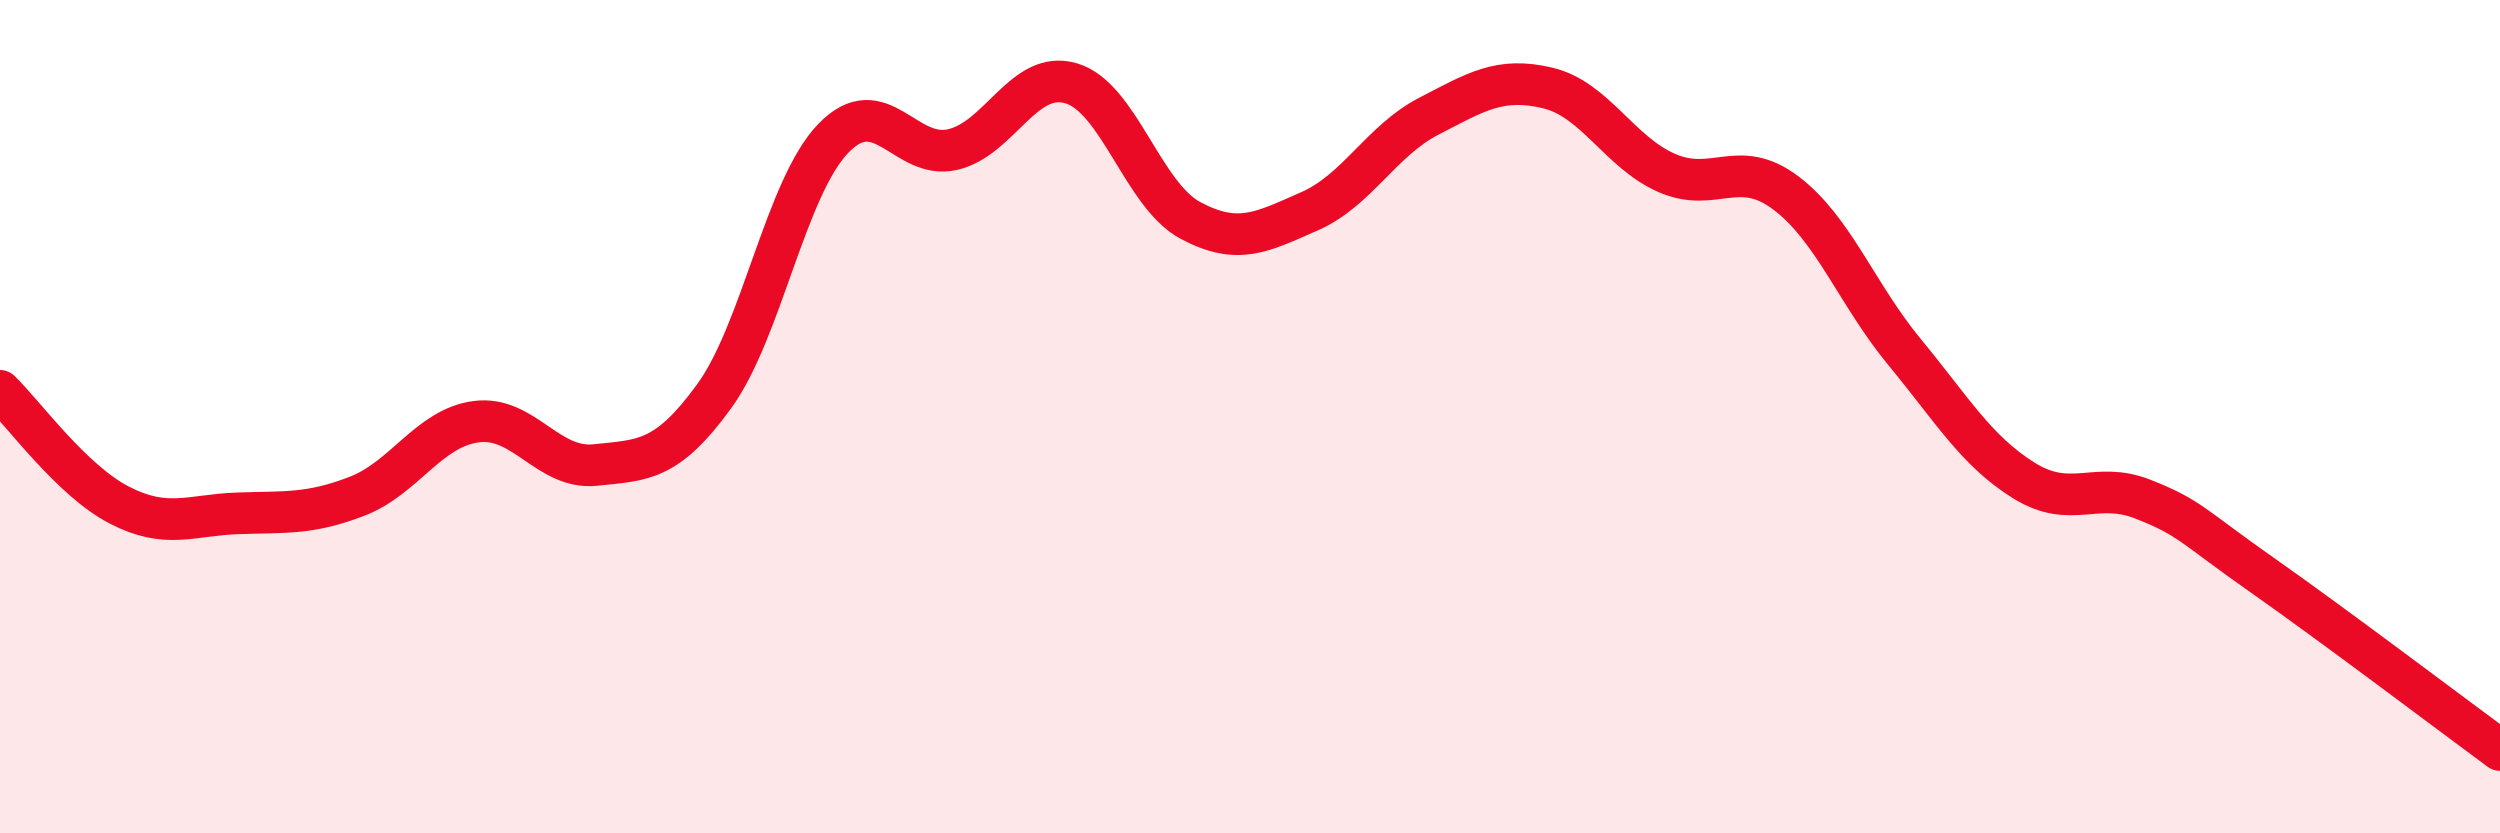 
    <svg width="60" height="20" viewBox="0 0 60 20" xmlns="http://www.w3.org/2000/svg">
      <path
        d="M 0,9.38 C 0.57,9.93 1.72,11.53 2.86,12.12 C 4,12.71 4.57,12.36 5.71,12.32 C 6.85,12.28 7.43,12.35 8.57,11.91 C 9.71,11.47 10.29,10.27 11.43,10.12 C 12.57,9.97 13.15,11.28 14.29,11.16 C 15.43,11.04 16,11.08 17.14,9.51 C 18.28,7.94 18.86,4.5 20,3.32 C 21.14,2.14 21.72,3.85 22.86,3.59 C 24,3.33 24.57,1.66 25.71,2 C 26.85,2.34 27.43,4.68 28.57,5.29 C 29.71,5.9 30.29,5.57 31.43,5.07 C 32.57,4.57 33.15,3.38 34.29,2.79 C 35.43,2.2 36,1.84 37.14,2.11 C 38.28,2.38 38.86,3.65 40,4.15 C 41.14,4.65 41.72,3.77 42.86,4.63 C 44,5.49 44.57,7.07 45.71,8.45 C 46.85,9.83 47.43,10.82 48.57,11.53 C 49.71,12.24 50.29,11.53 51.43,11.98 C 52.57,12.43 52.58,12.6 54.29,13.8 C 56,15 58.86,17.16 60,18L60 20L0 20Z"
        fill="#EB0A25"
        opacity="0.1"
        stroke-linecap="round"
        stroke-linejoin="round"
      />
      <path
        d="M 0,9.38 C 0.57,9.93 1.72,11.53 2.86,12.12 C 4,12.71 4.57,12.36 5.71,12.32 C 6.85,12.28 7.43,12.35 8.57,11.91 C 9.71,11.47 10.29,10.27 11.43,10.12 C 12.57,9.97 13.15,11.28 14.29,11.16 C 15.43,11.04 16,11.08 17.14,9.51 C 18.28,7.94 18.86,4.5 20,3.32 C 21.14,2.14 21.72,3.85 22.86,3.59 C 24,3.33 24.57,1.66 25.71,2 C 26.85,2.34 27.43,4.68 28.57,5.29 C 29.71,5.9 30.29,5.57 31.43,5.07 C 32.57,4.57 33.15,3.38 34.29,2.79 C 35.43,2.2 36,1.84 37.14,2.11 C 38.28,2.38 38.86,3.65 40,4.15 C 41.14,4.65 41.72,3.77 42.86,4.63 C 44,5.49 44.57,7.07 45.71,8.45 C 46.85,9.83 47.43,10.82 48.57,11.53 C 49.71,12.24 50.29,11.53 51.43,11.98 C 52.57,12.43 52.58,12.6 54.29,13.8 C 56,15 58.86,17.16 60,18"
        stroke="#EB0A25"
        stroke-width="1"
        fill="none"
        stroke-linecap="round"
        stroke-linejoin="round"
      />
    </svg>
  